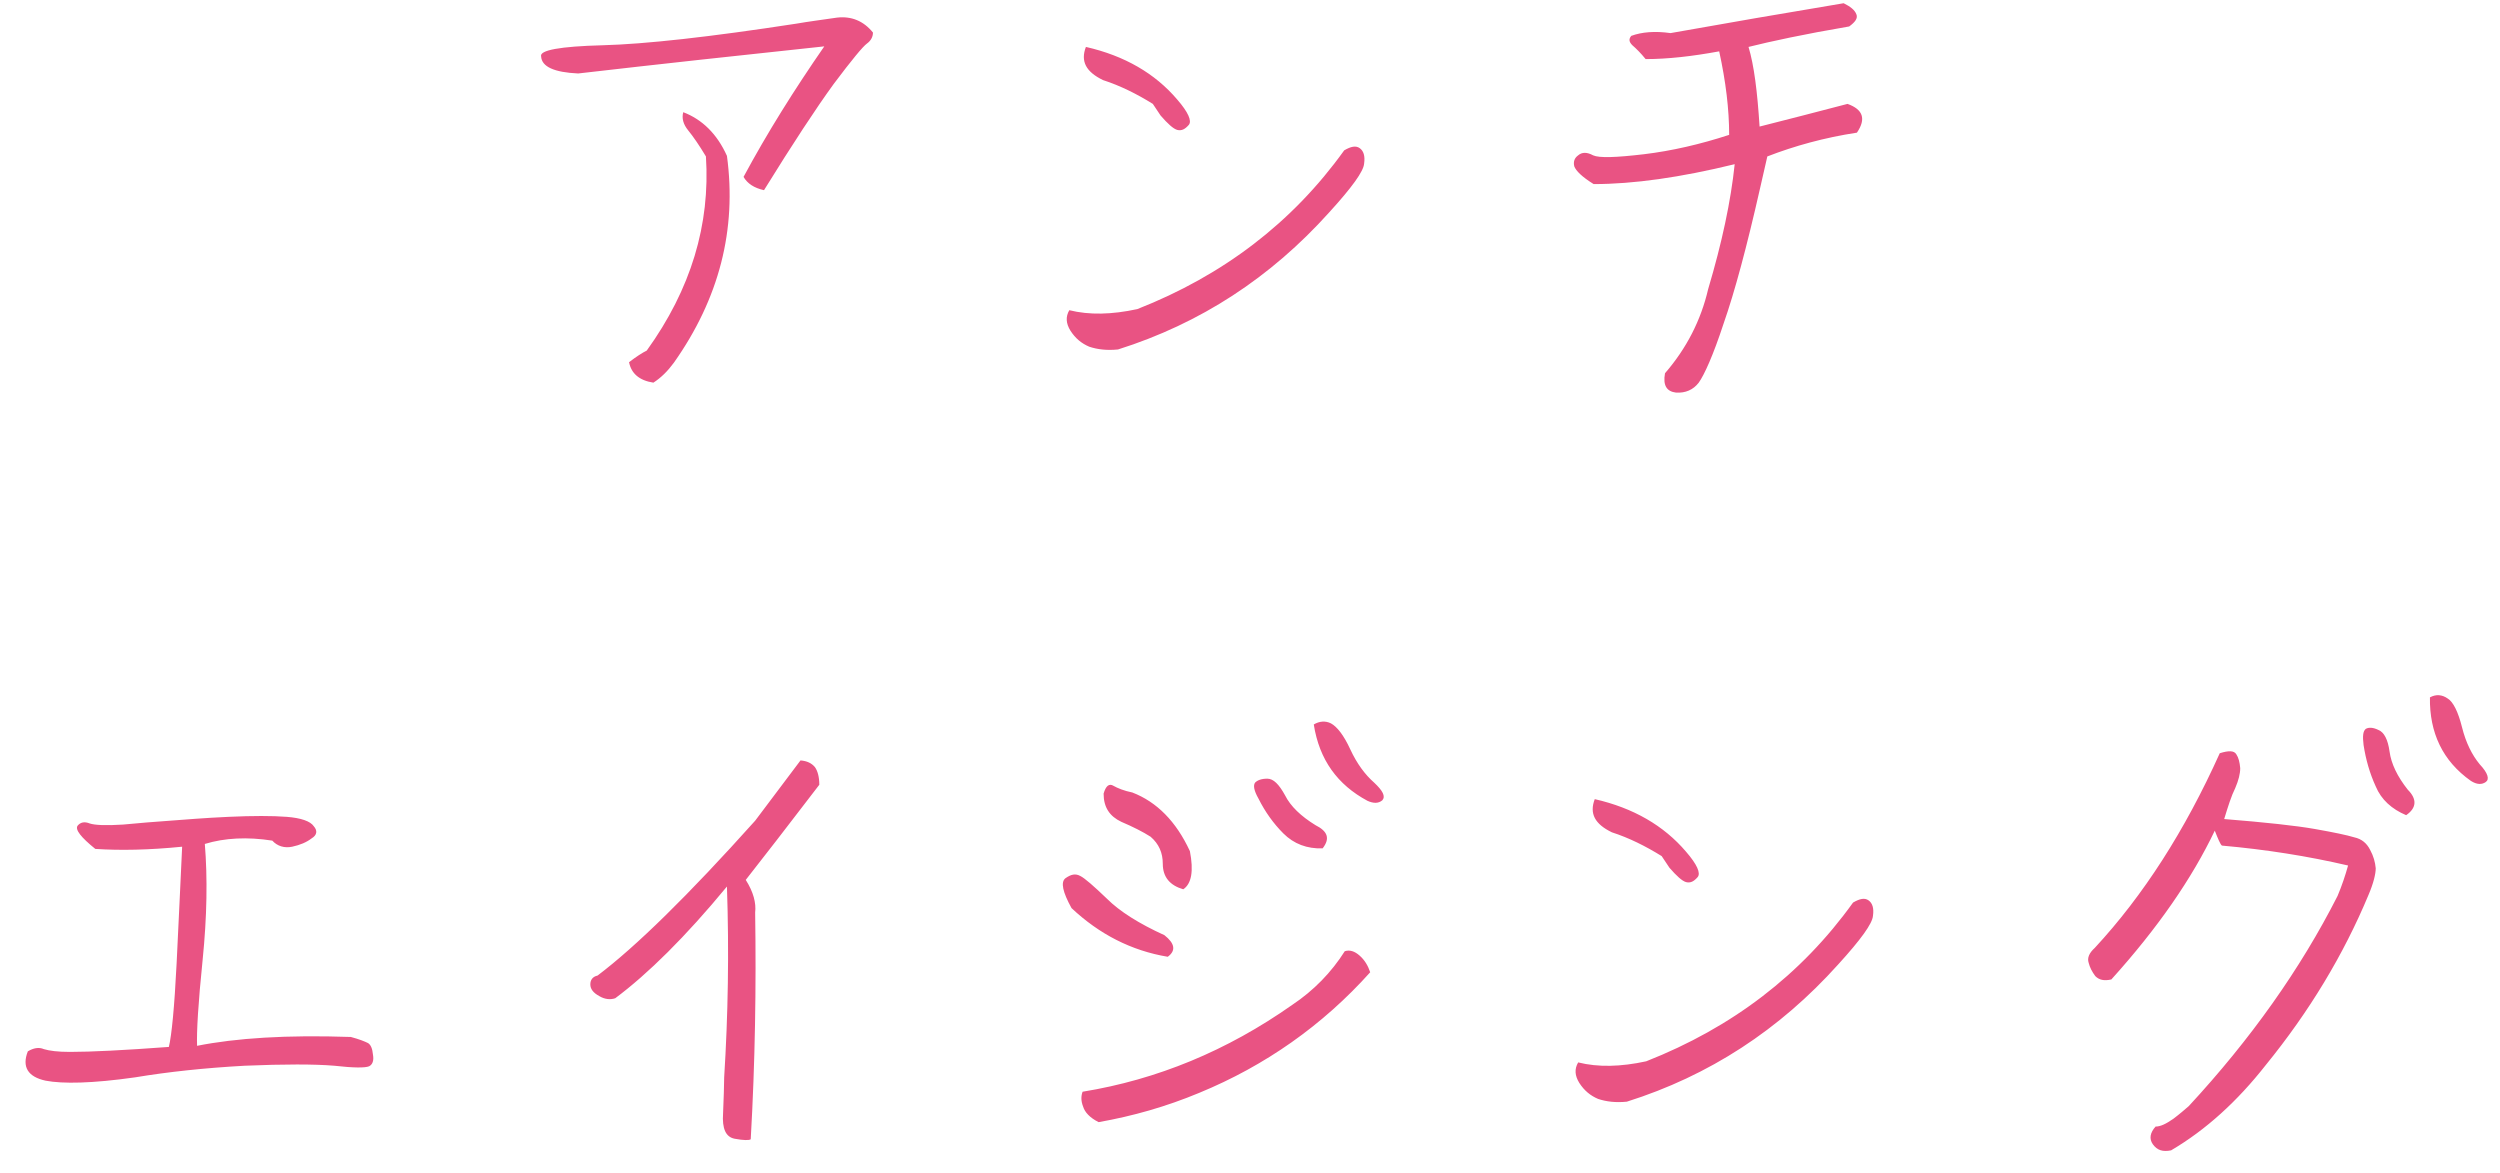 <svg width="113" height="53" viewBox="0 0 113 53" fill="none" xmlns="http://www.w3.org/2000/svg">
<path d="M24.458 2.546C24.383 2.271 25.308 2.096 27.233 2.046C29.158 1.996 32.083 1.671 35.983 1.071C36.558 0.971 37.158 0.896 37.833 0.796C38.483 0.721 39.033 0.946 39.458 1.471C39.458 1.671 39.358 1.846 39.183 1.971C39.008 2.096 38.508 2.696 37.683 3.796C36.883 4.896 35.833 6.496 34.533 8.596C34.083 8.496 33.783 8.296 33.608 7.996C34.683 5.996 35.908 4.046 37.258 2.096C33.508 2.496 29.808 2.896 26.133 3.321C25.058 3.271 24.483 3.021 24.458 2.546ZM28.433 16.371C28.758 16.121 29.033 15.946 29.233 15.846C31.233 13.071 32.108 10.146 31.908 7.071C31.608 6.571 31.333 6.171 31.108 5.896C30.883 5.621 30.808 5.346 30.883 5.071C31.733 5.396 32.408 6.046 32.858 7.046C33.308 10.371 32.508 13.496 30.458 16.396C30.183 16.771 29.883 17.071 29.533 17.296C28.883 17.196 28.533 16.871 28.433 16.371ZM52.458 5.221L52.108 4.696C51.383 4.246 50.633 3.871 49.858 3.621C49.083 3.246 48.833 2.771 49.083 2.121C50.833 2.521 52.208 3.321 53.208 4.496C53.708 5.071 53.883 5.471 53.733 5.646C53.558 5.846 53.408 5.921 53.208 5.871C53.033 5.821 52.783 5.596 52.458 5.221ZM60.758 6.796C61.058 6.621 61.283 6.571 61.458 6.696C61.633 6.821 61.708 7.046 61.658 7.396C61.633 7.746 61.108 8.471 60.083 9.596C57.433 12.546 54.258 14.621 50.533 15.796C50.033 15.846 49.608 15.796 49.233 15.671C48.883 15.521 48.608 15.296 48.383 14.946C48.183 14.621 48.158 14.321 48.333 14.021C49.233 14.246 50.258 14.221 51.408 13.971C55.283 12.446 58.408 10.071 60.758 6.796ZM72.033 8.321C71.508 7.996 71.233 7.721 71.158 7.521C71.108 7.321 71.158 7.146 71.333 7.021C71.508 6.871 71.733 6.871 72.008 7.021C72.283 7.146 73.033 7.121 74.308 6.971C75.558 6.821 76.858 6.521 78.158 6.096C78.158 4.946 78.008 3.696 77.708 2.321C76.483 2.546 75.383 2.671 74.383 2.671C74.158 2.396 73.958 2.196 73.783 2.046C73.633 1.896 73.608 1.771 73.733 1.621C74.208 1.446 74.808 1.396 75.508 1.496C78.033 1.046 80.633 0.596 83.333 0.146C83.633 0.296 83.833 0.446 83.908 0.646C83.983 0.821 83.858 0.996 83.583 1.196C81.533 1.546 80.033 1.871 79.033 2.121C79.283 2.946 79.433 4.146 79.533 5.721C80.833 5.396 82.158 5.046 83.508 4.696C84.208 4.946 84.358 5.371 83.933 5.996C82.458 6.221 81.108 6.596 79.883 7.071L79.558 8.496C78.958 11.146 78.408 13.196 77.908 14.621C77.433 16.071 77.033 16.946 76.783 17.296C76.533 17.621 76.183 17.771 75.758 17.746C75.333 17.696 75.158 17.421 75.258 16.871C76.233 15.746 76.883 14.471 77.208 13.071C77.833 10.971 78.233 9.096 78.408 7.421C75.958 8.021 73.833 8.321 72.033 8.321ZM4.308 38.371C3.658 37.846 3.383 37.496 3.508 37.321C3.633 37.171 3.808 37.121 4.058 37.221C4.283 37.296 4.783 37.321 5.558 37.271C6.308 37.196 7.008 37.146 7.683 37.096C8.358 37.046 9.233 36.971 10.333 36.921C11.433 36.871 12.308 36.871 12.958 36.921C13.608 36.971 14.033 37.121 14.183 37.346C14.358 37.546 14.333 37.746 14.083 37.896C13.858 38.071 13.558 38.196 13.208 38.271C12.858 38.346 12.533 38.246 12.308 37.996C11.183 37.821 10.158 37.871 9.258 38.146C9.383 39.671 9.358 41.421 9.158 43.396C8.958 45.346 8.883 46.646 8.908 47.271C10.658 46.921 12.958 46.771 15.858 46.871C16.233 46.971 16.483 47.071 16.633 47.146C16.758 47.221 16.833 47.396 16.858 47.671C16.908 47.946 16.833 48.121 16.683 48.196C16.508 48.271 15.983 48.271 15.108 48.171C14.208 48.096 12.858 48.096 11.058 48.171C9.258 48.271 7.608 48.446 6.108 48.696C4.183 48.971 2.833 48.996 2.058 48.846C1.258 48.671 0.983 48.221 1.258 47.521C1.508 47.371 1.758 47.321 1.983 47.421C2.233 47.496 2.608 47.546 3.158 47.546C4.133 47.546 5.608 47.471 7.633 47.321C7.758 46.796 7.883 45.546 7.983 43.546C8.083 41.571 8.158 39.796 8.233 38.271C6.733 38.421 5.433 38.446 4.308 38.371ZM34.133 37.096L36.183 34.371C36.483 34.396 36.683 34.496 36.833 34.671C36.958 34.846 37.033 35.121 37.033 35.471C35.558 37.396 34.458 38.821 33.708 39.771C34.058 40.321 34.183 40.821 34.133 41.246C34.183 44.596 34.133 47.996 33.933 51.496C33.858 51.546 33.608 51.546 33.208 51.471C32.808 51.396 32.633 51.021 32.683 50.321C32.708 49.621 32.733 49.096 32.733 48.696C32.908 45.896 32.958 43.021 32.858 40.071C30.983 42.346 29.283 44.021 27.808 45.121C27.583 45.196 27.333 45.171 27.083 45.021C26.808 44.871 26.683 44.696 26.683 44.496C26.683 44.296 26.783 44.146 27.008 44.096C28.733 42.796 31.108 40.471 34.133 37.096ZM59.383 32.746C59.633 32.596 59.908 32.571 60.158 32.696C60.433 32.846 60.733 33.221 61.033 33.871C61.333 34.521 61.708 35.021 62.108 35.371C62.508 35.746 62.633 35.996 62.483 36.171C62.308 36.321 62.083 36.321 61.808 36.196C60.458 35.471 59.633 34.346 59.383 32.746ZM56.883 36.096C56.683 35.746 56.633 35.496 56.733 35.371C56.833 35.271 57.008 35.196 57.283 35.196C57.558 35.196 57.808 35.446 58.083 35.946C58.333 36.446 58.808 36.896 59.458 37.296C60.008 37.571 60.133 37.896 59.783 38.346C59.083 38.371 58.483 38.146 58.008 37.671C57.558 37.221 57.183 36.696 56.883 36.096ZM51.183 35.821C52.283 36.246 53.158 37.121 53.783 38.471C53.958 39.371 53.858 39.946 53.483 40.196C52.883 40.021 52.558 39.646 52.558 39.046C52.558 38.546 52.383 38.146 52.008 37.821C51.658 37.596 51.208 37.371 50.683 37.146C50.158 36.896 49.883 36.496 49.883 35.871C49.983 35.521 50.133 35.396 50.333 35.521C50.508 35.621 50.808 35.746 51.183 35.821ZM52.633 42.271C53.108 42.646 53.158 42.971 52.783 43.246C51.133 42.971 49.683 42.221 48.433 41.046C48.033 40.321 47.933 39.871 48.158 39.696C48.408 39.521 48.608 39.471 48.833 39.596C49.033 39.696 49.433 40.046 50.033 40.621C50.608 41.196 51.483 41.746 52.633 42.271ZM60.783 42.996C61.008 42.921 61.233 42.996 61.458 43.196C61.683 43.396 61.833 43.646 61.933 43.946C59.783 46.346 57.183 48.171 54.208 49.396C52.708 50.021 51.208 50.446 49.658 50.721C49.258 50.521 49.033 50.271 48.958 50.021C48.858 49.771 48.858 49.546 48.933 49.346C52.308 48.796 55.458 47.496 58.408 45.421C59.383 44.771 60.183 43.946 60.783 42.996ZM75.458 39.221L75.108 38.696C74.383 38.246 73.633 37.871 72.858 37.621C72.083 37.246 71.833 36.771 72.083 36.121C73.833 36.521 75.208 37.321 76.208 38.496C76.708 39.071 76.883 39.471 76.733 39.646C76.558 39.846 76.408 39.921 76.208 39.871C76.033 39.821 75.783 39.596 75.458 39.221ZM83.758 40.796C84.058 40.621 84.283 40.571 84.458 40.696C84.633 40.821 84.708 41.046 84.658 41.396C84.633 41.746 84.108 42.471 83.083 43.596C80.433 46.546 77.258 48.621 73.533 49.796C73.033 49.846 72.608 49.796 72.233 49.671C71.883 49.521 71.608 49.296 71.383 48.946C71.183 48.621 71.158 48.321 71.333 48.021C72.233 48.246 73.258 48.221 74.408 47.971C78.283 46.446 81.408 44.071 83.758 40.796ZM109.833 31.521C110.108 31.371 110.383 31.396 110.633 31.571C110.883 31.721 111.108 32.171 111.283 32.871C111.458 33.571 111.733 34.121 112.083 34.546C112.458 34.946 112.533 35.221 112.358 35.346C112.183 35.471 111.958 35.471 111.683 35.296C110.408 34.396 109.808 33.121 109.833 31.521ZM106.833 33.671C106.783 33.271 106.808 33.046 106.933 32.946C107.058 32.871 107.258 32.871 107.508 32.996C107.758 33.096 107.933 33.421 108.008 33.971C108.083 34.521 108.358 35.096 108.833 35.696C109.258 36.121 109.233 36.521 108.758 36.846C108.108 36.571 107.633 36.146 107.383 35.546C107.108 34.946 106.933 34.321 106.833 33.671ZM95.433 44.271C95.108 44.346 94.883 44.296 94.708 44.121C94.558 43.921 94.458 43.721 94.408 43.521C94.333 43.296 94.433 43.071 94.683 42.846C96.883 40.471 98.758 37.546 100.333 34.046C100.733 33.921 100.983 33.921 101.083 34.096C101.183 34.246 101.233 34.446 101.258 34.721C101.258 34.971 101.183 35.271 101.033 35.621C100.858 35.971 100.708 36.446 100.533 37.021C102.408 37.171 103.783 37.321 104.633 37.471C105.483 37.621 106.083 37.746 106.408 37.846C106.758 37.921 106.983 38.121 107.133 38.421C107.283 38.696 107.358 38.971 107.383 39.246C107.383 39.496 107.283 39.921 107.058 40.446C105.933 43.146 104.383 45.721 102.408 48.146C101.133 49.771 99.708 51.071 98.133 51.996C97.758 52.071 97.508 51.996 97.308 51.721C97.133 51.471 97.183 51.196 97.433 50.921C97.658 50.921 97.908 50.796 98.233 50.571C98.533 50.346 98.758 50.146 98.933 49.996C101.733 46.971 103.983 43.796 105.658 40.496C105.858 40.021 106.008 39.571 106.133 39.121C104.308 38.696 102.408 38.396 100.433 38.221C100.358 38.171 100.258 37.921 100.108 37.546C99.083 39.696 97.533 41.946 95.433 44.271Z" fill="#E95383"/>
</svg>
